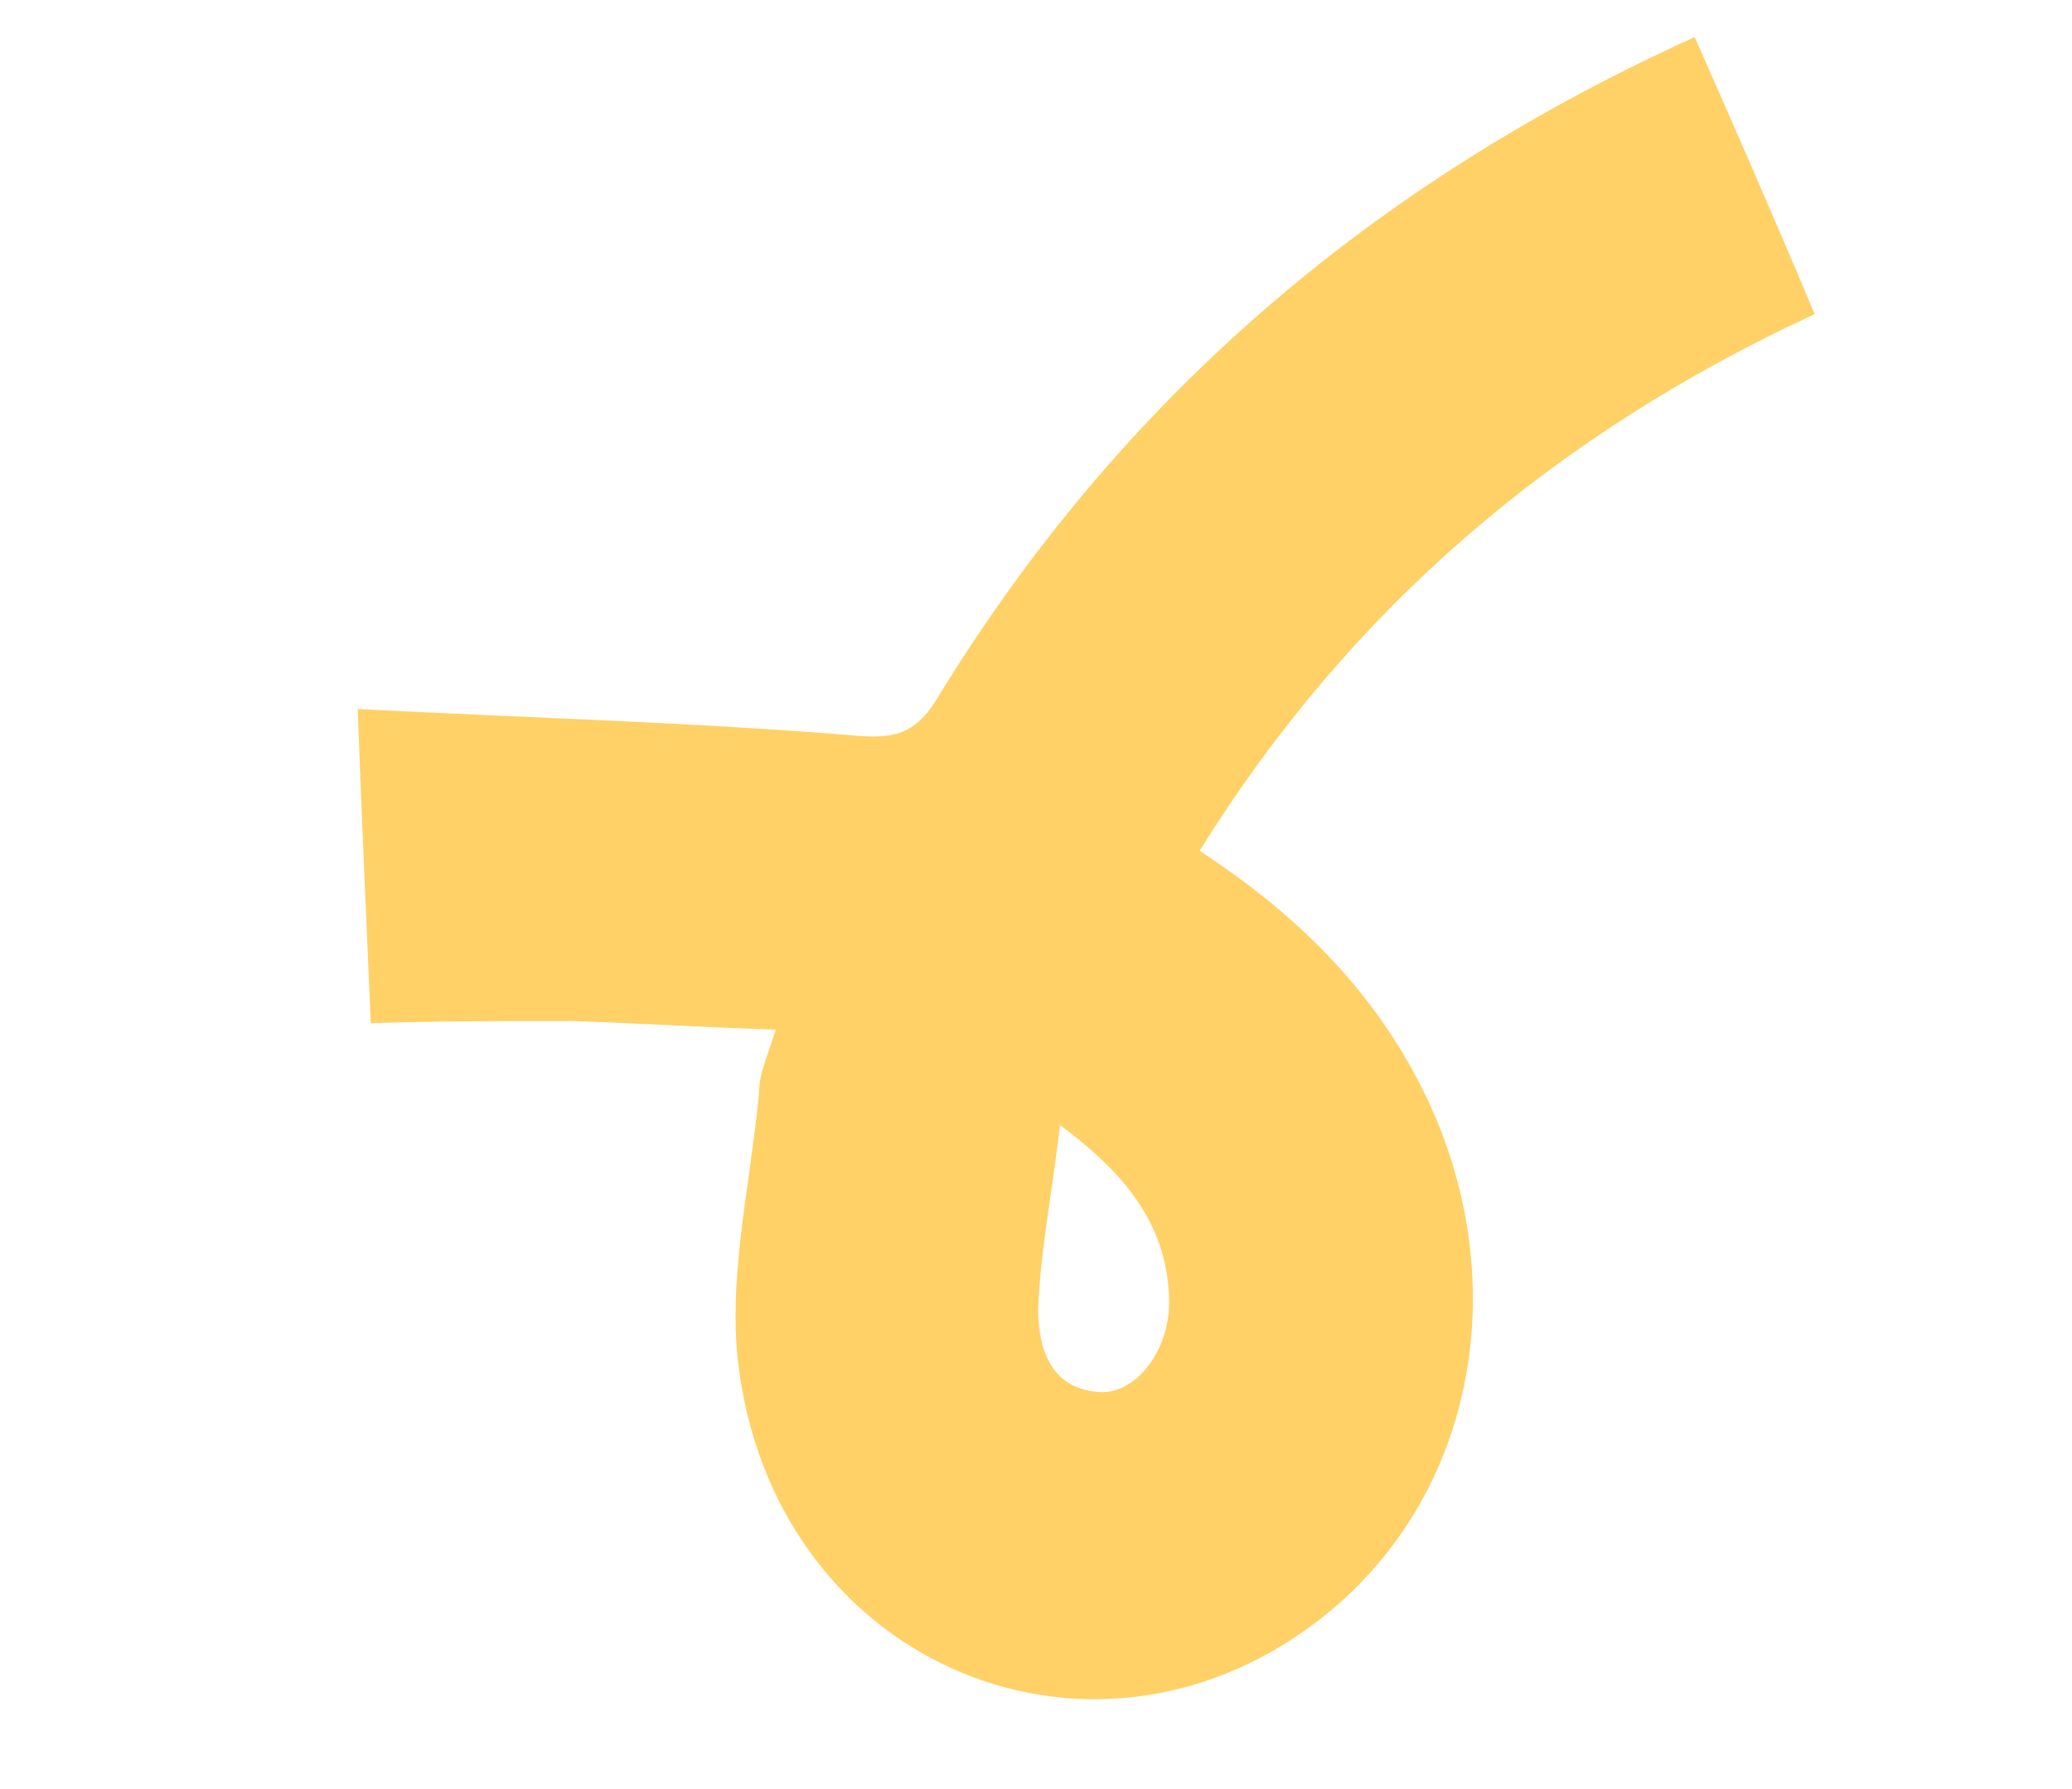 <svg viewBox="0 0 95 82" version="1.1" xmlns="http://www.w3.org/2000/svg" data-name="Layer 1" id="Layer_1">
  <defs>
    <style>
      .cls-1 {
        fill: #ffd166;
        stroke-width: 0px;
      }
    </style>
  </defs>
  <path d="M35.7,47.2c-3.3-.1-6.4-.3-9.5-.4-3,0-6,0-9.2.1-.2-4.6-.4-9.1-.6-14.4,7.7.4,15.2.6,22.6,1.2,2,.2,3,0,4.1-1.9,8.3-13.5,19.8-23.4,34.6-30.1,1.9,4.3,3.7,8.4,5.5,12.7-11.9,5.5-21.3,13.5-28.2,24.6,4.6,3,8.2,6.6,10.5,11.5,3.9,8.4,2.1,18-4.7,23.5-10.4,8.4-25,2.5-26.9-11.1-.6-4.1.5-8.5.9-12.8,0-.9.4-1.7.8-3ZM48.6,51.6c-.4,3.3-.9,5.8-1,8.4,0,1.7.5,3.6,2.7,3.8,1.8.2,3.4-2,3.3-4.3-.1-3.2-1.8-5.6-5.1-8Z" class="cls-1"></path>
</svg>